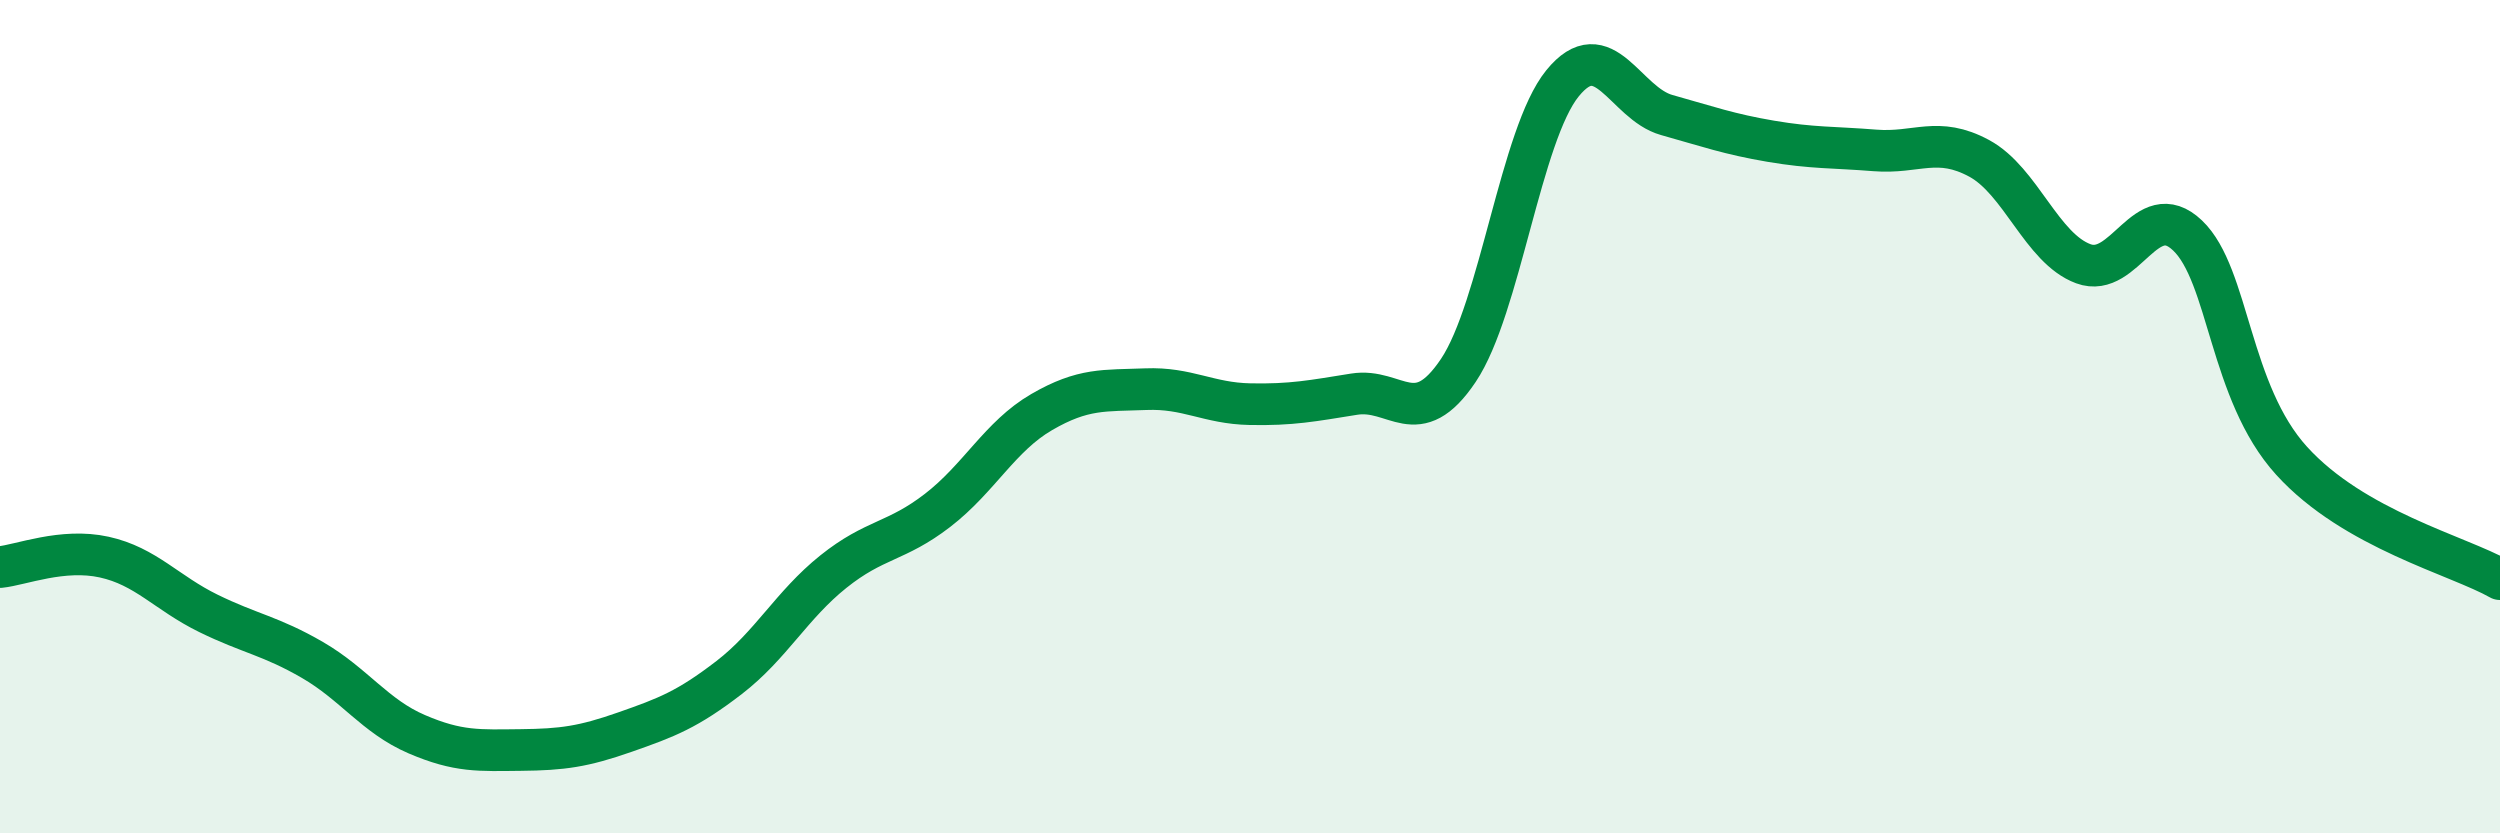 
    <svg width="60" height="20" viewBox="0 0 60 20" xmlns="http://www.w3.org/2000/svg">
      <path
        d="M 0,13.61 C 0.5,13.56 1.5,13.15 2.5,13.37 C 3.5,13.59 4,14.23 5,14.72 C 6,15.21 6.5,15.26 7.5,15.84 C 8.5,16.42 9,17.19 10,17.62 C 11,18.05 11.5,18.01 12.5,18 C 13.5,17.99 14,17.92 15,17.57 C 16,17.22 16.5,17.03 17.5,16.26 C 18.5,15.49 19,14.52 20,13.72 C 21,12.92 21.5,13.02 22.5,12.25 C 23.5,11.48 24,10.47 25,9.89 C 26,9.31 26.5,9.38 27.5,9.34 C 28.5,9.3 29,9.68 30,9.7 C 31,9.72 31.5,9.62 32.5,9.46 C 33.5,9.3 34,10.38 35,8.89 C 36,7.4 36.5,3.23 37.5,2 C 38.5,0.77 39,2.48 40,2.76 C 41,3.04 41.5,3.22 42.5,3.39 C 43.5,3.56 44,3.53 45,3.61 C 46,3.69 46.5,3.26 47.5,3.8 C 48.5,4.34 49,5.96 50,6.33 C 51,6.7 51.5,4.7 52.5,5.65 C 53.5,6.6 53.5,9.41 55,11.06 C 56.5,12.71 59,13.33 60,13.9L60 20L0 20Z"
        fill="#008740"
        opacity="0.1"
        stroke-linecap="round"
        stroke-linejoin="round"
      />
      <path
        d="M 0,13.61 C 0.5,13.56 1.5,13.15 2.5,13.37 C 3.5,13.59 4,14.23 5,14.72 C 6,15.21 6.5,15.26 7.5,15.84 C 8.5,16.42 9,17.19 10,17.62 C 11,18.05 11.5,18.01 12.5,18 C 13.5,17.99 14,17.92 15,17.57 C 16,17.22 16.5,17.03 17.5,16.26 C 18.5,15.49 19,14.52 20,13.72 C 21,12.92 21.5,13.02 22.5,12.25 C 23.5,11.48 24,10.47 25,9.89 C 26,9.31 26.5,9.38 27.5,9.34 C 28.5,9.3 29,9.68 30,9.7 C 31,9.72 31.5,9.62 32.5,9.46 C 33.5,9.3 34,10.38 35,8.89 C 36,7.4 36.5,3.23 37.5,2 C 38.5,0.77 39,2.48 40,2.76 C 41,3.04 41.5,3.22 42.5,3.39 C 43.5,3.56 44,3.53 45,3.61 C 46,3.69 46.5,3.26 47.5,3.8 C 48.5,4.34 49,5.96 50,6.33 C 51,6.7 51.5,4.7 52.5,5.65 C 53.5,6.6 53.5,9.41 55,11.06 C 56.5,12.71 59,13.33 60,13.9"
        stroke="#008740"
        stroke-width="1"
        fill="none"
        stroke-linecap="round"
        stroke-linejoin="round"
      />
    </svg>
  